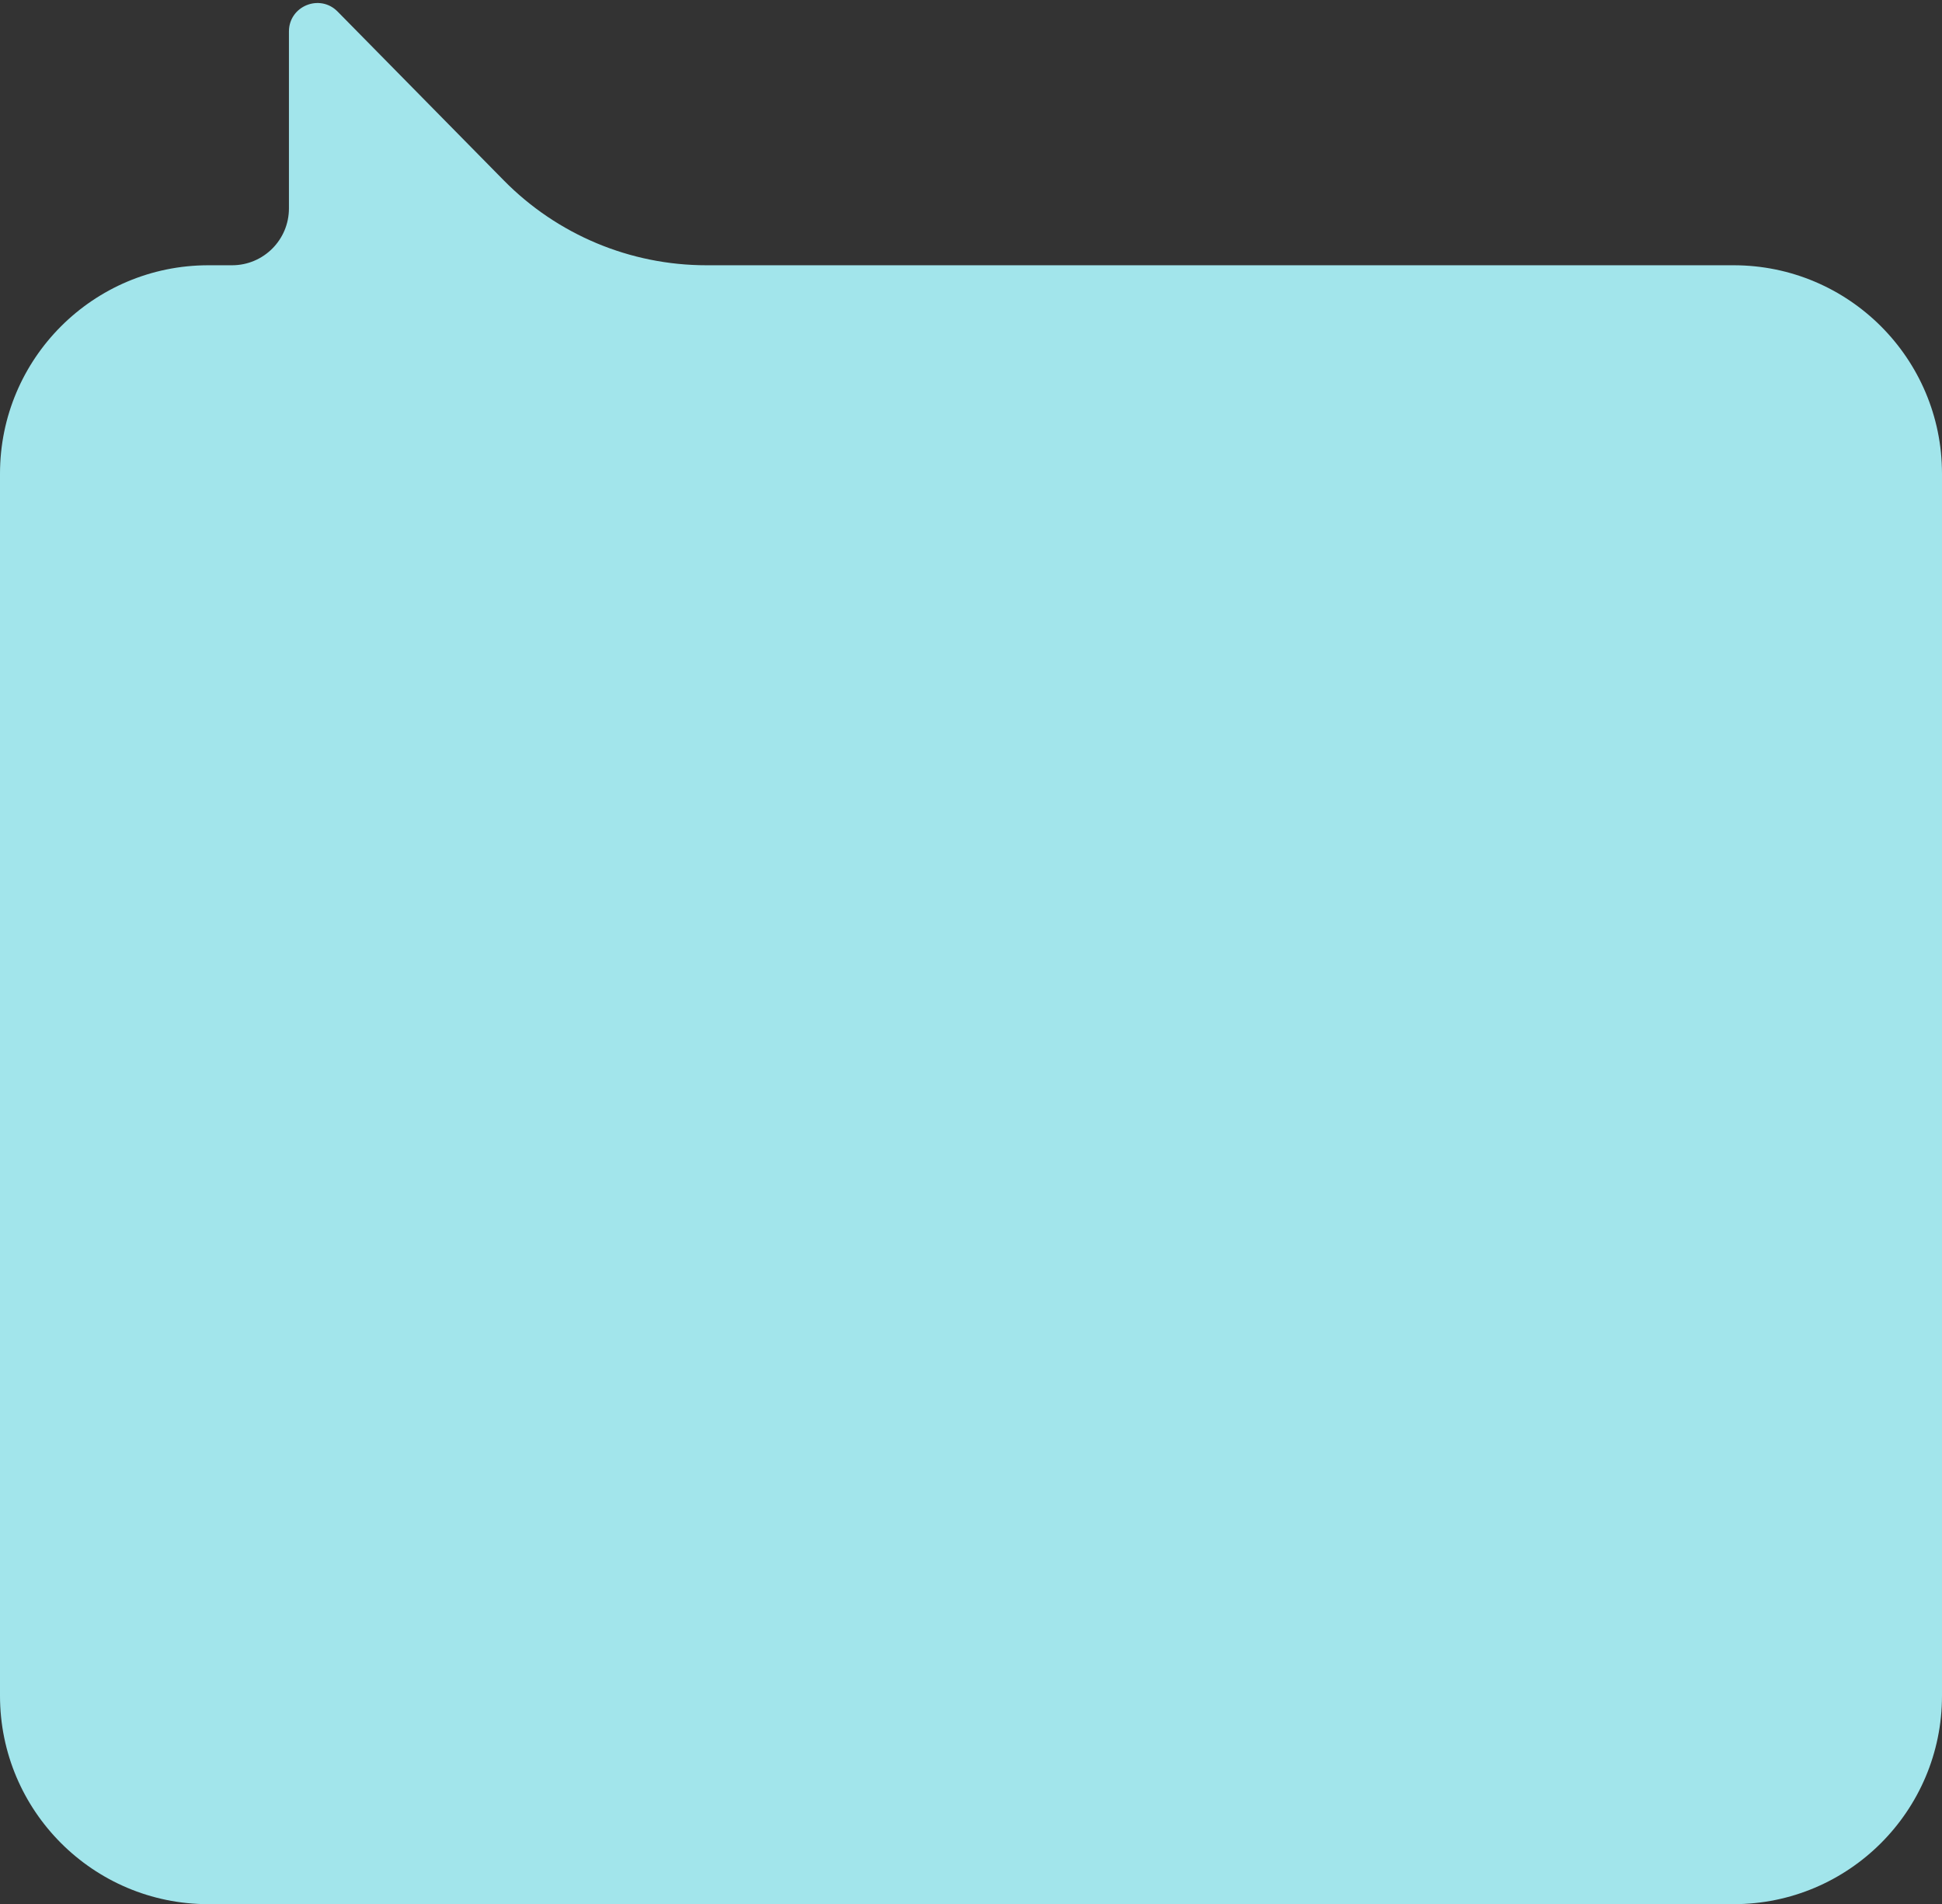 <?xml version="1.0" encoding="UTF-8"?> <svg xmlns="http://www.w3.org/2000/svg" width="205" height="201" viewBox="0 0 205 201" fill="none"><rect x="0" y="0" width="205" height="201" fill="#333333" stroke="none"/> <path d="M0 179C0 191.15 9.85 201 22 201H183C195.15 201 205 191.15 205 179V50C205 37.85 195.15 28 183 28H74.565C66.527 28 58.825 24.774 53.185 19.046L35.638 1.22C33.755 -0.693 30.5 0.64 30.5 3.324V22C30.5 25.314 27.814 28 24.5 28H22C9.85 28 0 37.85 0 50V179Z" fill="#AEF8FF" fill-opacity="0.9"></path> </svg> 